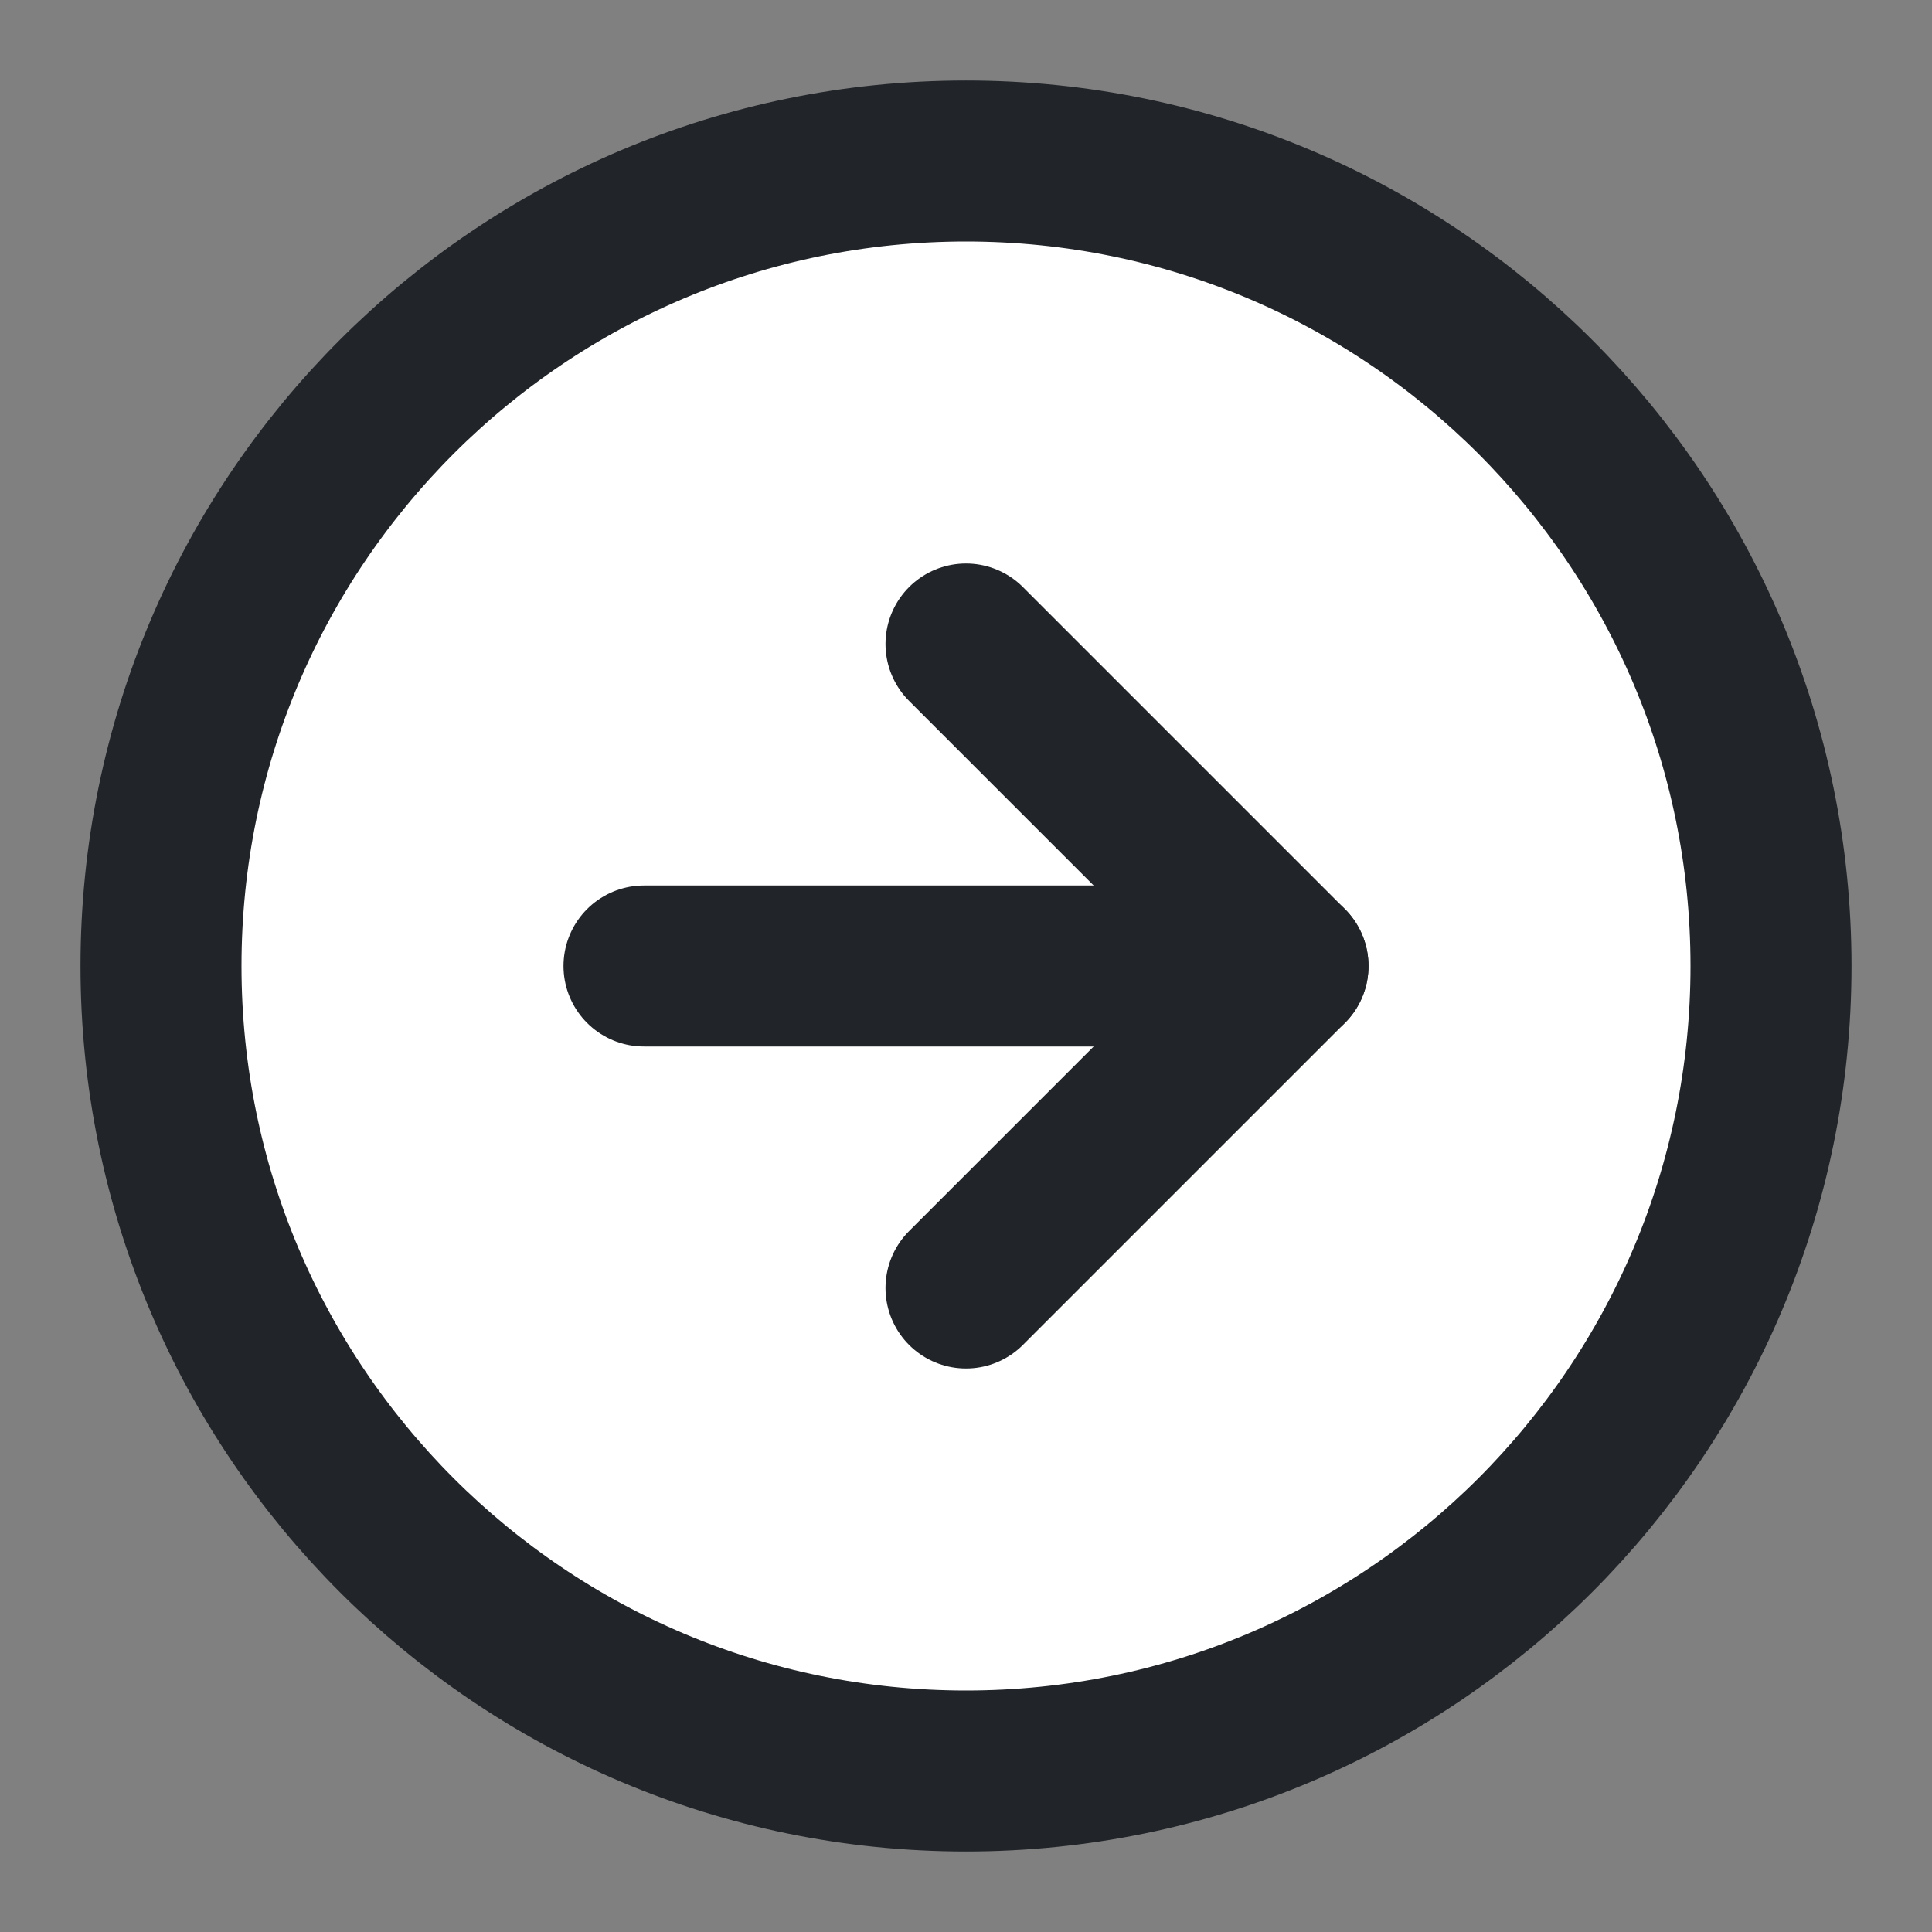 <svg xmlns="http://www.w3.org/2000/svg" width="24" height="24" viewBox="0 0 24 24" fill="none"><rect x="0" y="0" width="24" height="24" fill="#808080" stroke="none"/><path d="M12 22C17.523 22 22 17.523 22 12C22 6.477 17.523 2 12 2C6.477 2 2 6.477 2 12C2 17.523 6.477 22 12 22Z" fill="white" stroke="#212529" stroke-width="2" stroke-linecap="round" stroke-linejoin="round"></path><path d="M12 16L16 12L12 8" stroke="#212529" stroke-width="2" stroke-linecap="round" stroke-linejoin="round"></path><path d="M8 12H16" stroke="#212529" stroke-width="2" stroke-linecap="round" stroke-linejoin="round"></path></svg>